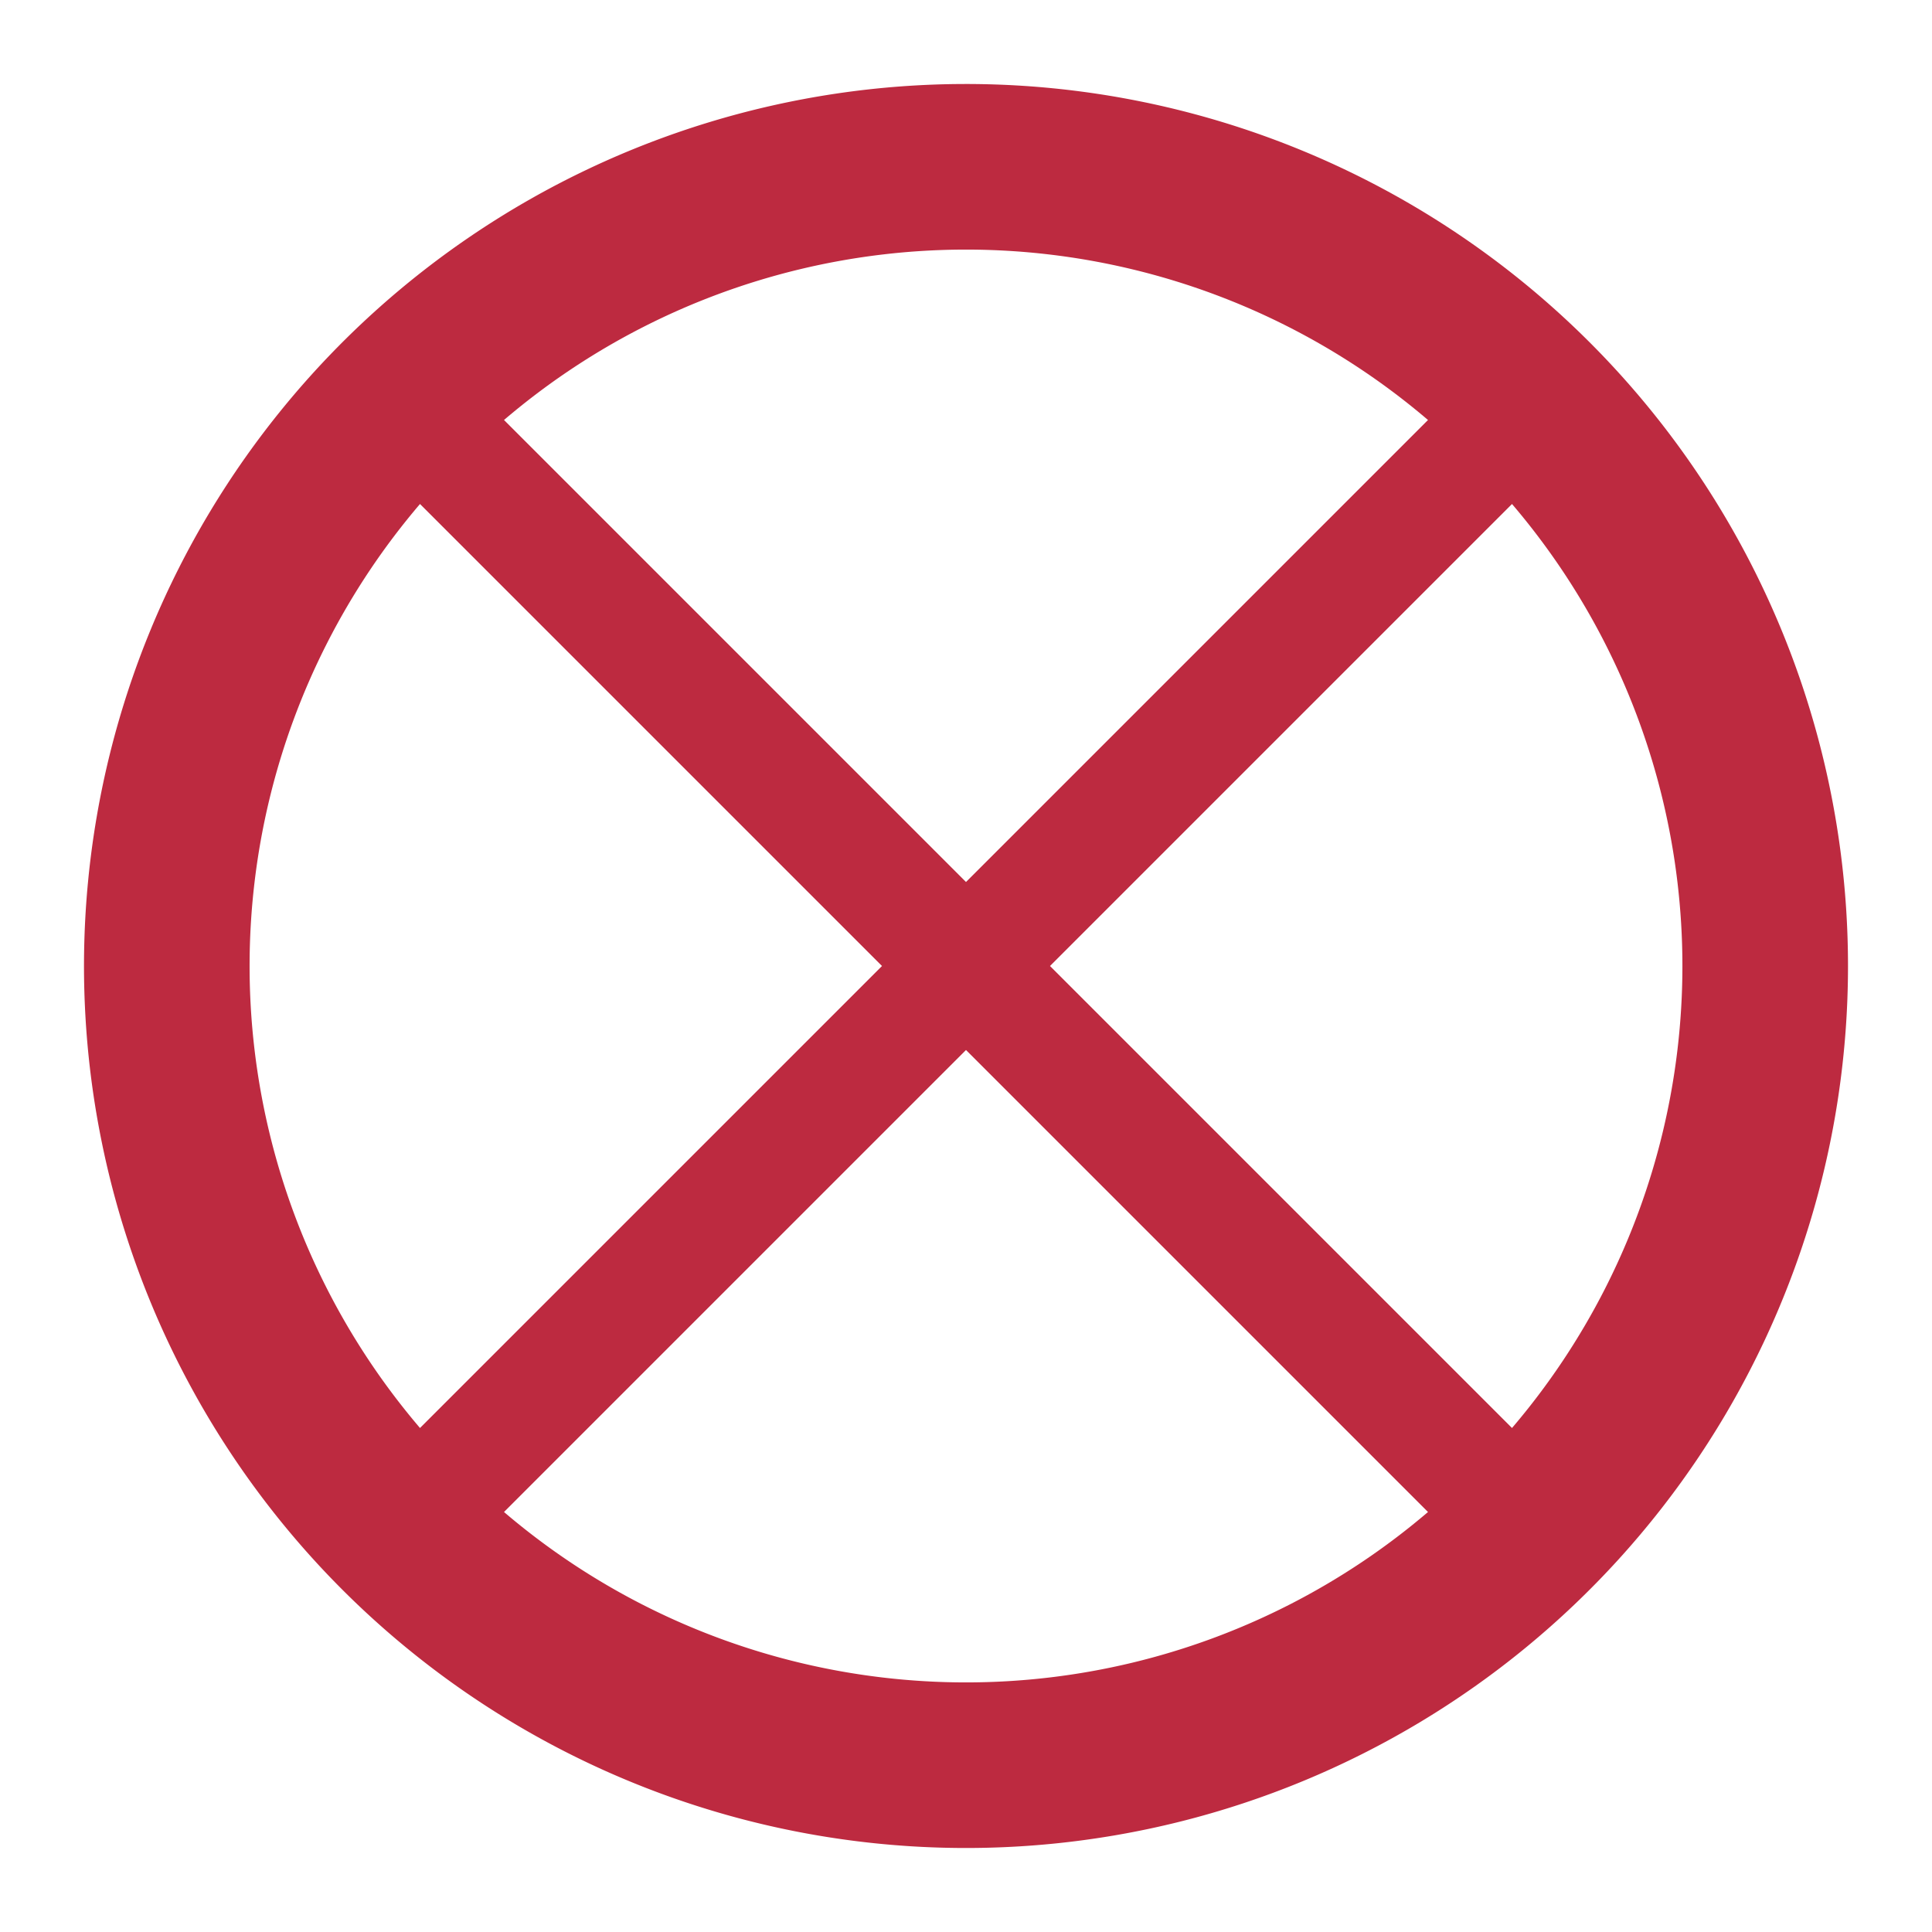 <svg id="レイヤー_1" data-name="レイヤー 1" xmlns="http://www.w3.org/2000/svg" viewBox="0 0 46 46">
  <defs>
    <style>
      .cls-1 {
        fill: #bd2a40;
      }
    </style>
  </defs>
  <path class="cls-1" d="M23,2A21,21,0,1,0,44,23,21,21,0,0,0,23,2Zm2,21L36,12a16.94,16.94,0,0,1,0,22Zm9-13L23,21,12,10a16.94,16.94,0,0,1,22,0ZM10,12,21,23,10,34a16.94,16.94,0,0,1,0-22ZM12,36,23,25,34,36a16.94,16.94,0,0,1-22,0Z"/>
</svg>

